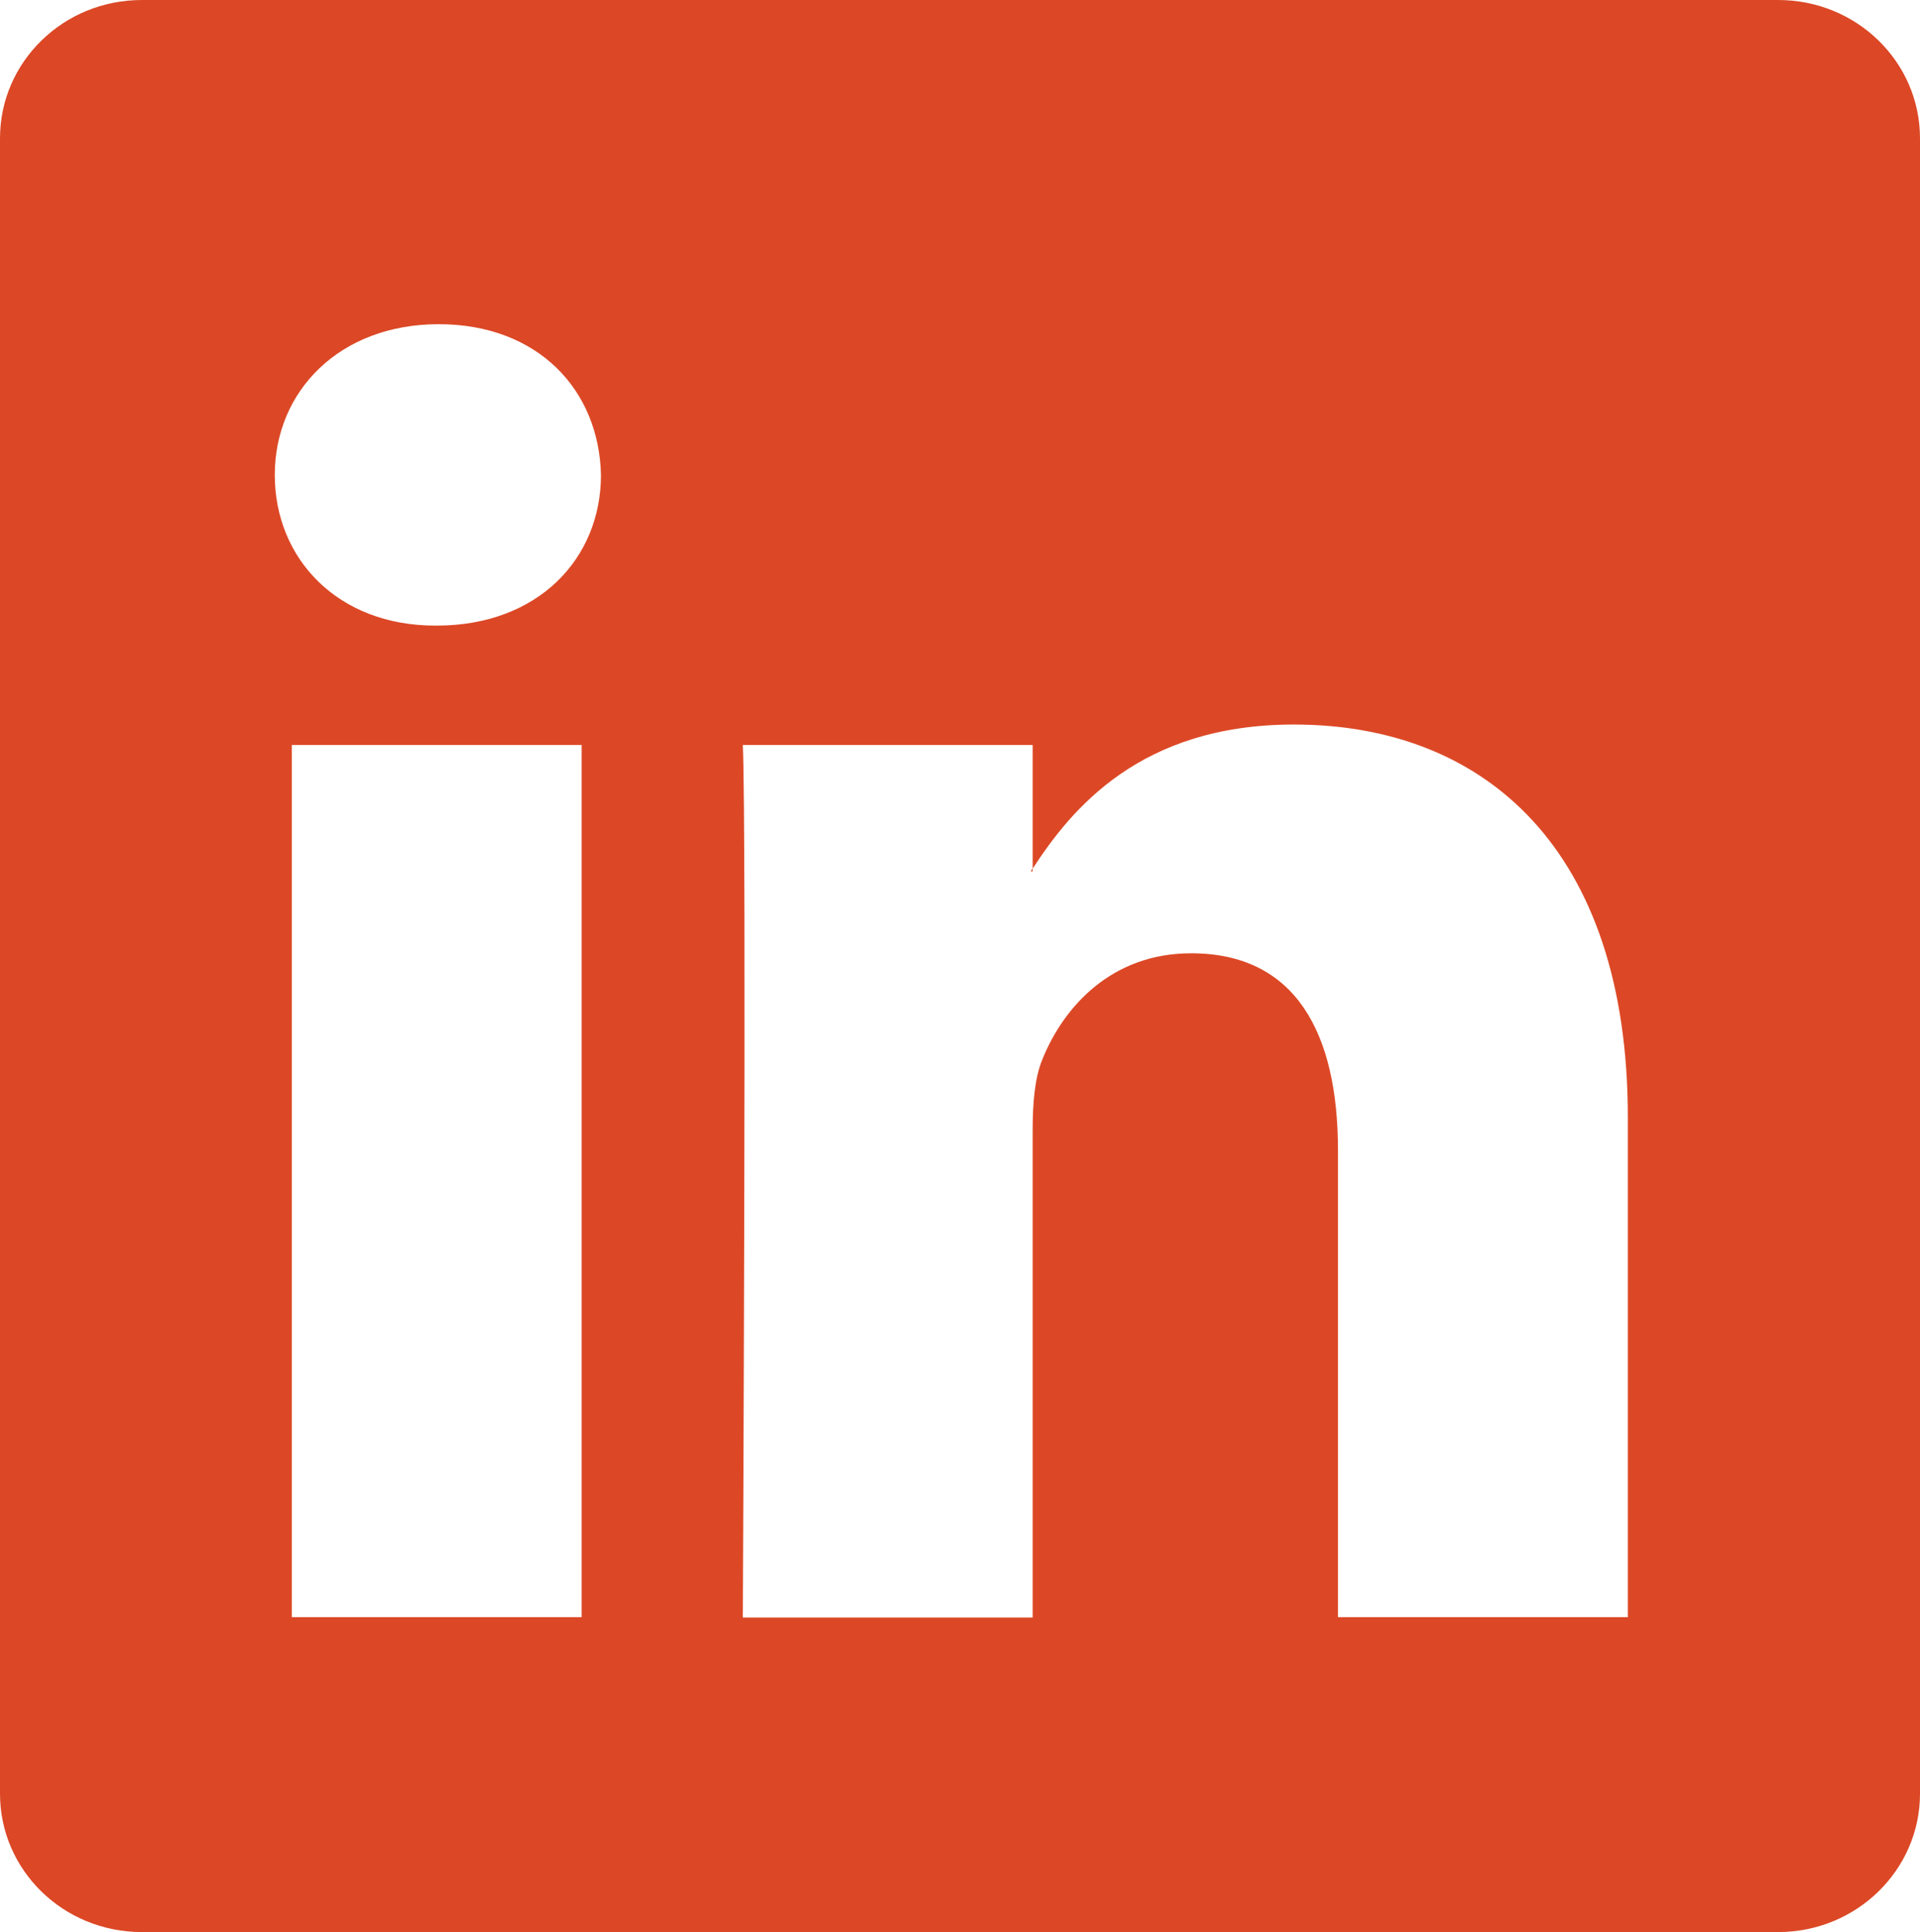 <?xml version="1.0" encoding="UTF-8"?><svg xmlns="http://www.w3.org/2000/svg" viewBox="0 0 49.68 50"><defs><style>.c{fill:#dc4826;}</style></defs><g id="a"/><g id="b"><g><path class="c" d="M26.72,22.55v-.08s-.03,.05-.05,.08h.05Z"/><path class="c" d="M46.01,0H3.67C1.64,0,0,1.6,0,3.58V46.42c0,1.98,1.64,3.58,3.67,3.58H46.01c2.03,0,3.67-1.61,3.67-3.58V3.58c0-1.98-1.64-3.58-3.67-3.58ZM15.06,41.85H7.55V19.28h7.5v22.58Zm-3.75-25.66h-.05c-2.52,0-4.15-1.73-4.15-3.9s1.68-3.9,4.24-3.9,4.15,1.69,4.2,3.9c0,2.17-1.63,3.9-4.25,3.9Zm30.81,25.66h-7.5v-12.08c0-3.03-1.09-5.1-3.8-5.1-2.07,0-3.31,1.4-3.85,2.75-.2,.48-.25,1.16-.25,1.83v12.61h-7.5s.1-20.46,0-22.58h7.5v3.2c1-1.54,2.78-3.73,6.76-3.73,4.94,0,8.64,3.23,8.64,10.16v12.95Z"/></g></g></svg>